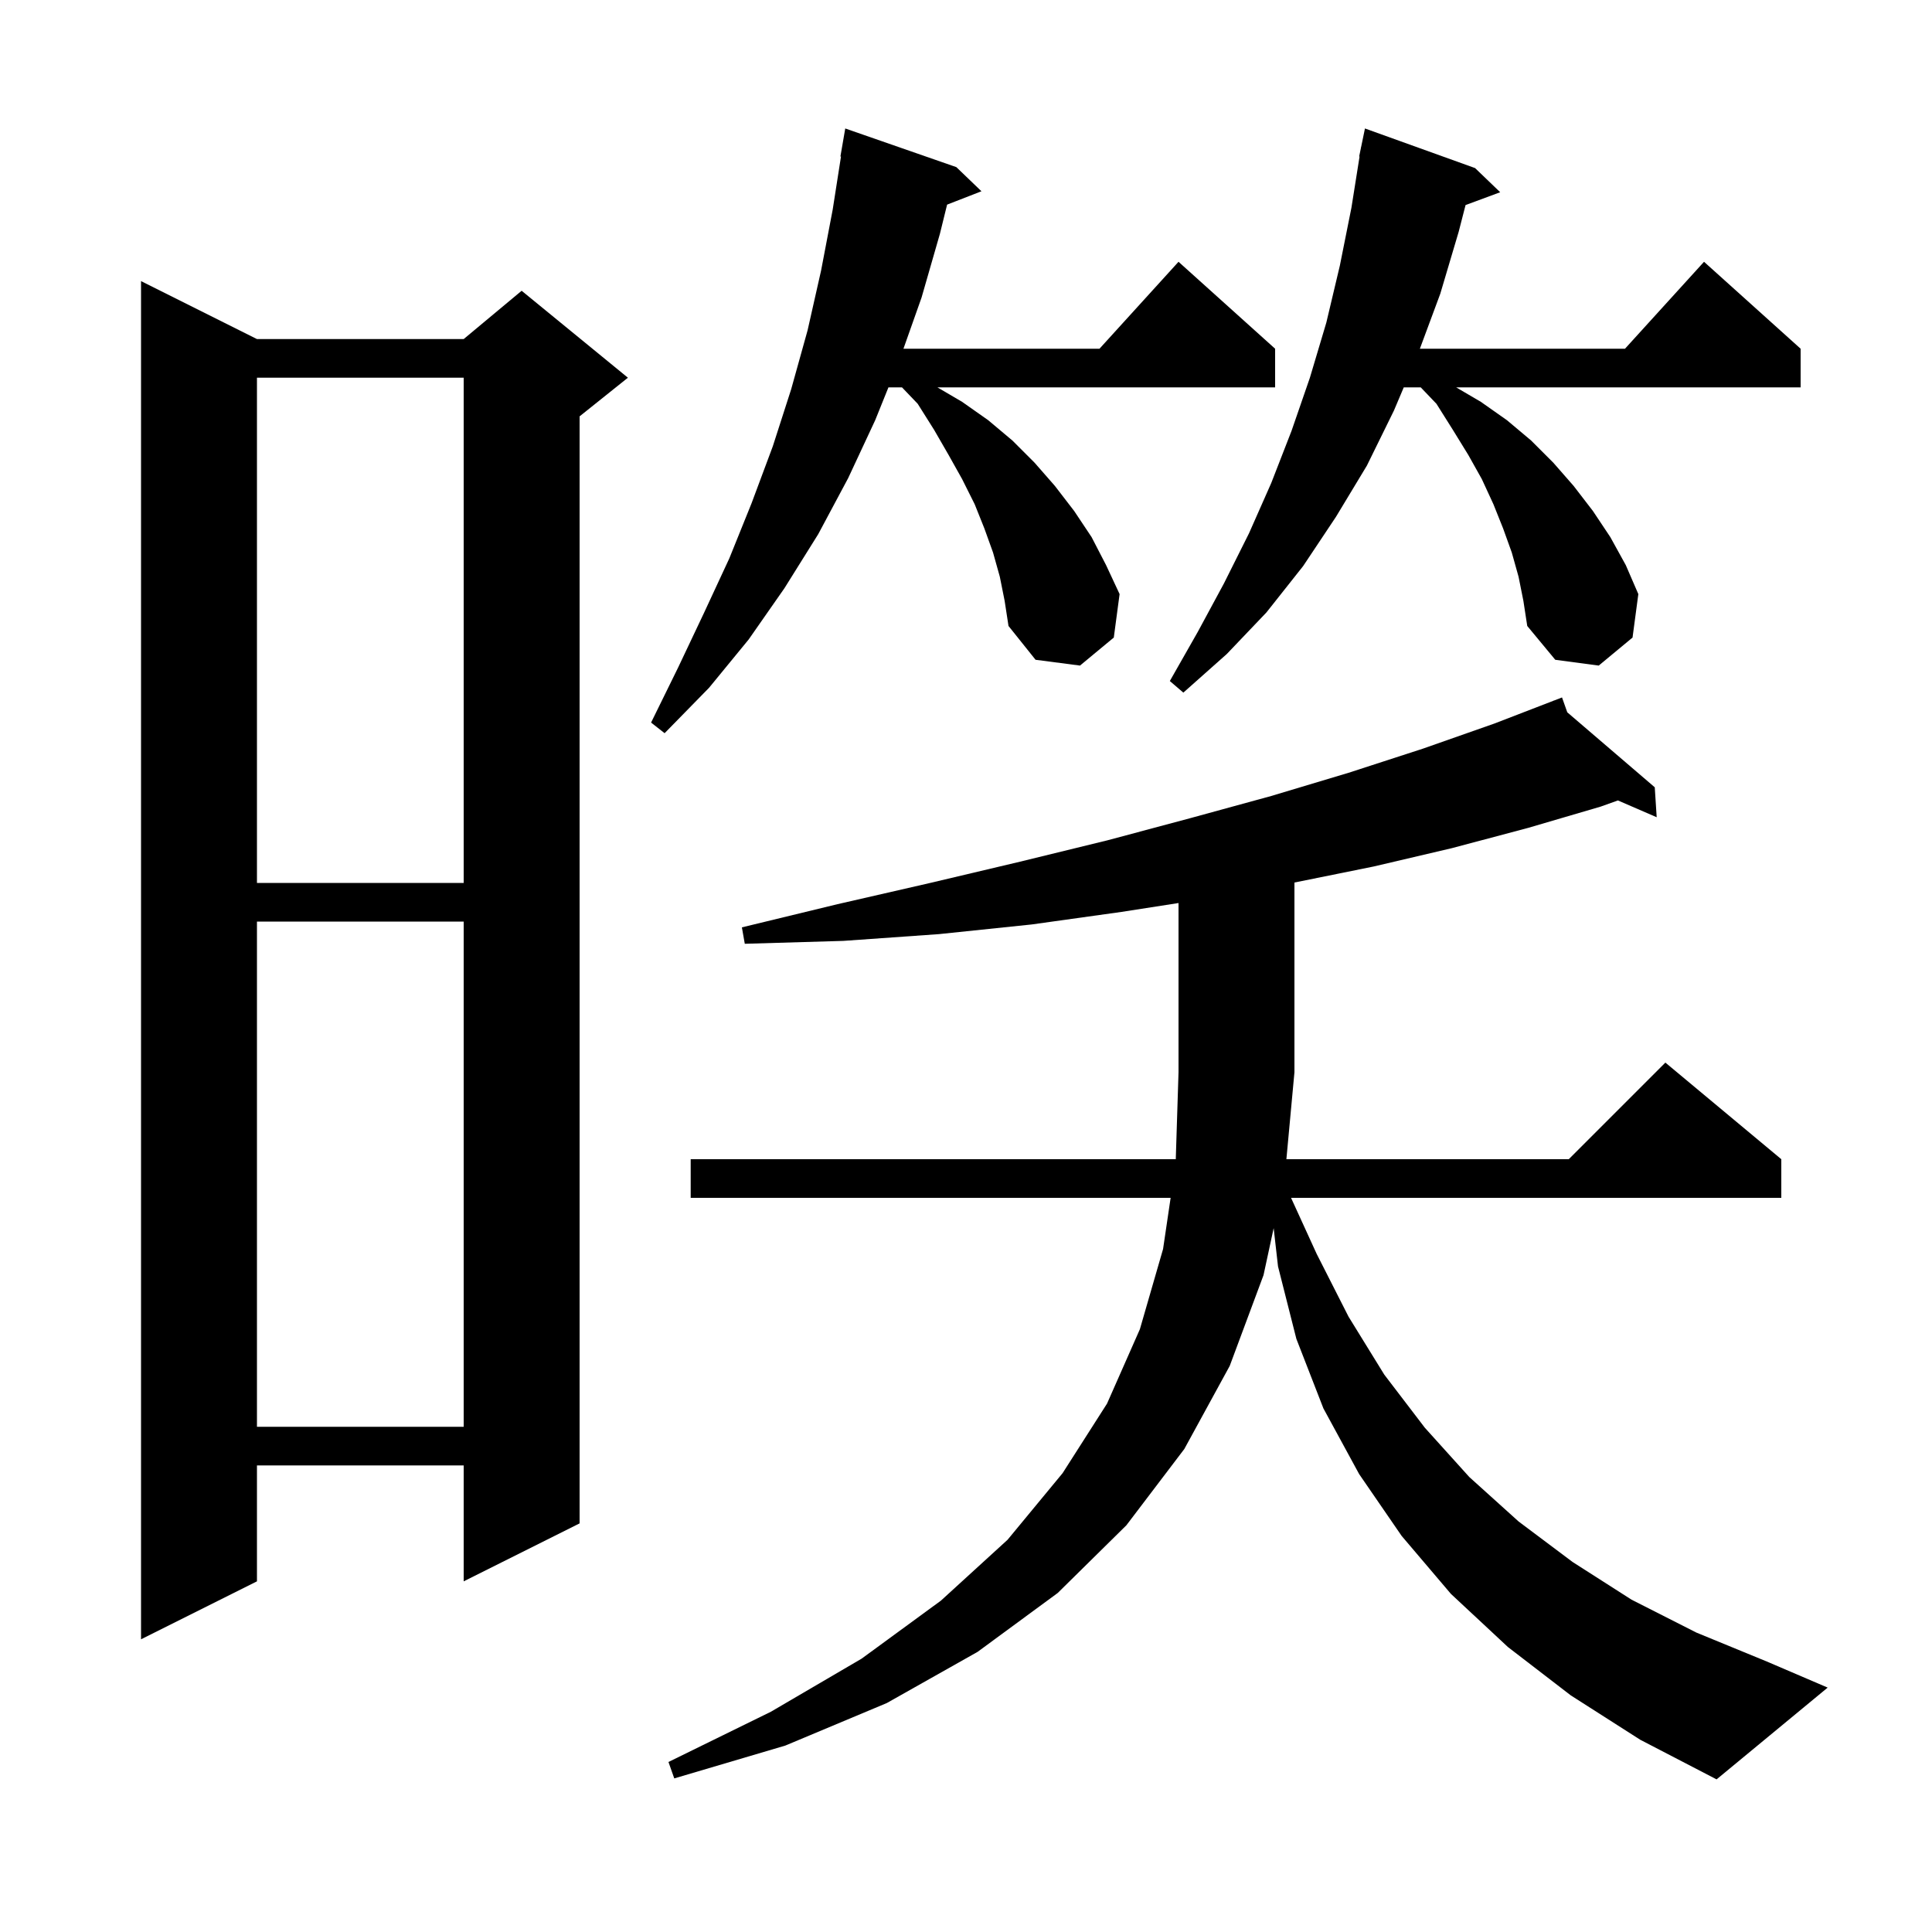 <svg xmlns="http://www.w3.org/2000/svg" xmlns:xlink="http://www.w3.org/1999/xlink" version="1.1" baseProfile="full" viewBox="0 0 200 200" width="200" height="200"><g fill="currentColor"><path d="M 162.6 175.5 L 156.1 170.5 L 150.2 165.0 L 145.1 159.0 L 140.7 152.6 L 137.0 145.8 L 134.2 138.6 L 132.3 131.1 L 131.849 127.138 L 130.8 132.0 L 127.3 141.4 L 122.6 150.0 L 116.6 157.9 L 109.5 164.9 L 101.2 171.0 L 91.8 176.3 L 81.3 180.7 L 69.8 184.1 L 69.2 182.4 L 79.8 177.2 L 89.2 171.7 L 97.4 165.7 L 104.3 159.4 L 110.0 152.5 L 114.6 145.3 L 118.0 137.6 L 120.4 129.3 L 121.183 124.0 L 71.5 124.0 L 71.5 120.0 L 121.716 120.0 L 122.0 111.0 L 122.0 93.482 L 116.1 94.4 L 106.8 95.7 L 97.2 96.7 L 87.3 97.4 L 77.1 97.7 L 76.8 96.0 L 86.7 93.6 L 96.3 91.4 L 105.6 89.2 L 114.6 87.0 L 123.2 84.7 L 131.6 82.4 L 139.6 80.0 L 147.3 77.5 L 154.7 74.9 L 160.818 72.54 L 160.8 72.5 L 160.838 72.533 L 161.7 72.2 L 162.244 73.738 L 171.3 81.5 L 171.5 84.6 L 167.485 82.862 L 165.7 83.5 L 158.2 85.7 L 150.3 87.8 L 142.2 89.7 L 134.0 91.36 L 134.0 111.0 L 133.167 120.0 L 162.4 120.0 L 172.4 110.0 L 184.4 120.0 L 184.4 124.0 L 133.649 124.0 L 136.3 129.8 L 139.6 136.3 L 143.3 142.3 L 147.5 147.8 L 152.1 152.9 L 157.2 157.5 L 162.8 161.7 L 168.9 165.6 L 175.6 169.0 L 182.9 172.0 L 189.2 174.7 L 177.7 184.2 L 169.8 180.1 Z M 26.6 35.1 L 48.0 35.1 L 54.0 30.1 L 65.0 39.1 L 60.0 43.1 L 60.0 157.7 L 48.0 163.7 L 48.0 151.7 L 26.6 151.7 L 26.6 163.7 L 14.6 169.7 L 14.6 29.1 Z M 26.6 95.4 L 26.6 147.7 L 48.0 147.7 L 48.0 95.4 Z M 26.6 39.1 L 26.6 91.4 L 48.0 91.4 L 48.0 39.1 Z M 103.5 59.7 L 102.8 57.2 L 101.9 54.7 L 100.9 52.2 L 99.6 49.6 L 98.2 47.1 L 96.7 44.5 L 95.0 41.8 L 93.374 40.1 L 91.971 40.1 L 90.6 43.5 L 87.8 49.5 L 84.7 55.3 L 81.2 60.9 L 77.5 66.2 L 73.4 71.2 L 68.8 75.9 L 67.4 74.8 L 70.2 69.1 L 72.9 63.4 L 75.5 57.8 L 77.8 52.1 L 80.0 46.2 L 81.9 40.3 L 83.6 34.2 L 85.0 28.0 L 86.2 21.7 L 87.059 16.205 L 87.0 16.2 L 87.5 13.3 L 99.0 17.3 L 101.6 19.8 L 98.043 21.183 L 97.3 24.2 L 95.4 30.8 L 93.525 36.1 L 113.818 36.1 L 122.0 27.1 L 132.0 36.1 L 132.0 40.1 L 97.041 40.1 L 99.6 41.6 L 102.3 43.5 L 104.8 45.6 L 107.1 47.9 L 109.2 50.3 L 111.2 52.9 L 113.0 55.6 L 114.5 58.5 L 115.9 61.5 L 115.3 66.0 L 111.8 68.9 L 107.2 68.3 L 104.4 64.8 L 104.0 62.2 Z M 157.2 59.7 L 156.5 57.2 L 155.6 54.7 L 154.6 52.2 L 153.4 49.6 L 152.0 47.1 L 150.4 44.5 L 148.7 41.8 L 147.074 40.1 L 145.317 40.1 L 144.3 42.5 L 141.5 48.2 L 138.3 53.5 L 134.9 58.6 L 131.1 63.4 L 127.0 67.7 L 122.5 71.7 L 121.1 70.5 L 124.0 65.4 L 126.7 60.4 L 129.3 55.2 L 131.6 50.0 L 133.7 44.6 L 135.6 39.1 L 137.3 33.4 L 138.7 27.5 L 139.9 21.5 L 140.741 16.204 L 140.7 16.2 L 140.877 15.343 L 140.9 15.2 L 140.907 15.201 L 141.3 13.3 L 152.7 17.4 L 155.3 19.9 L 151.714 21.228 L 151.0 24.0 L 149.1 30.4 L 146.985 36.1 L 168.218 36.1 L 176.4 27.1 L 186.4 36.1 L 186.4 40.1 L 150.741 40.1 L 153.3 41.6 L 156.0 43.5 L 158.5 45.6 L 160.8 47.9 L 162.9 50.3 L 164.9 52.9 L 166.7 55.6 L 168.3 58.5 L 169.6 61.5 L 169.0 66.0 L 165.5 68.9 L 161.0 68.3 L 158.1 64.8 L 157.7 62.2 Z "/></g></svg>